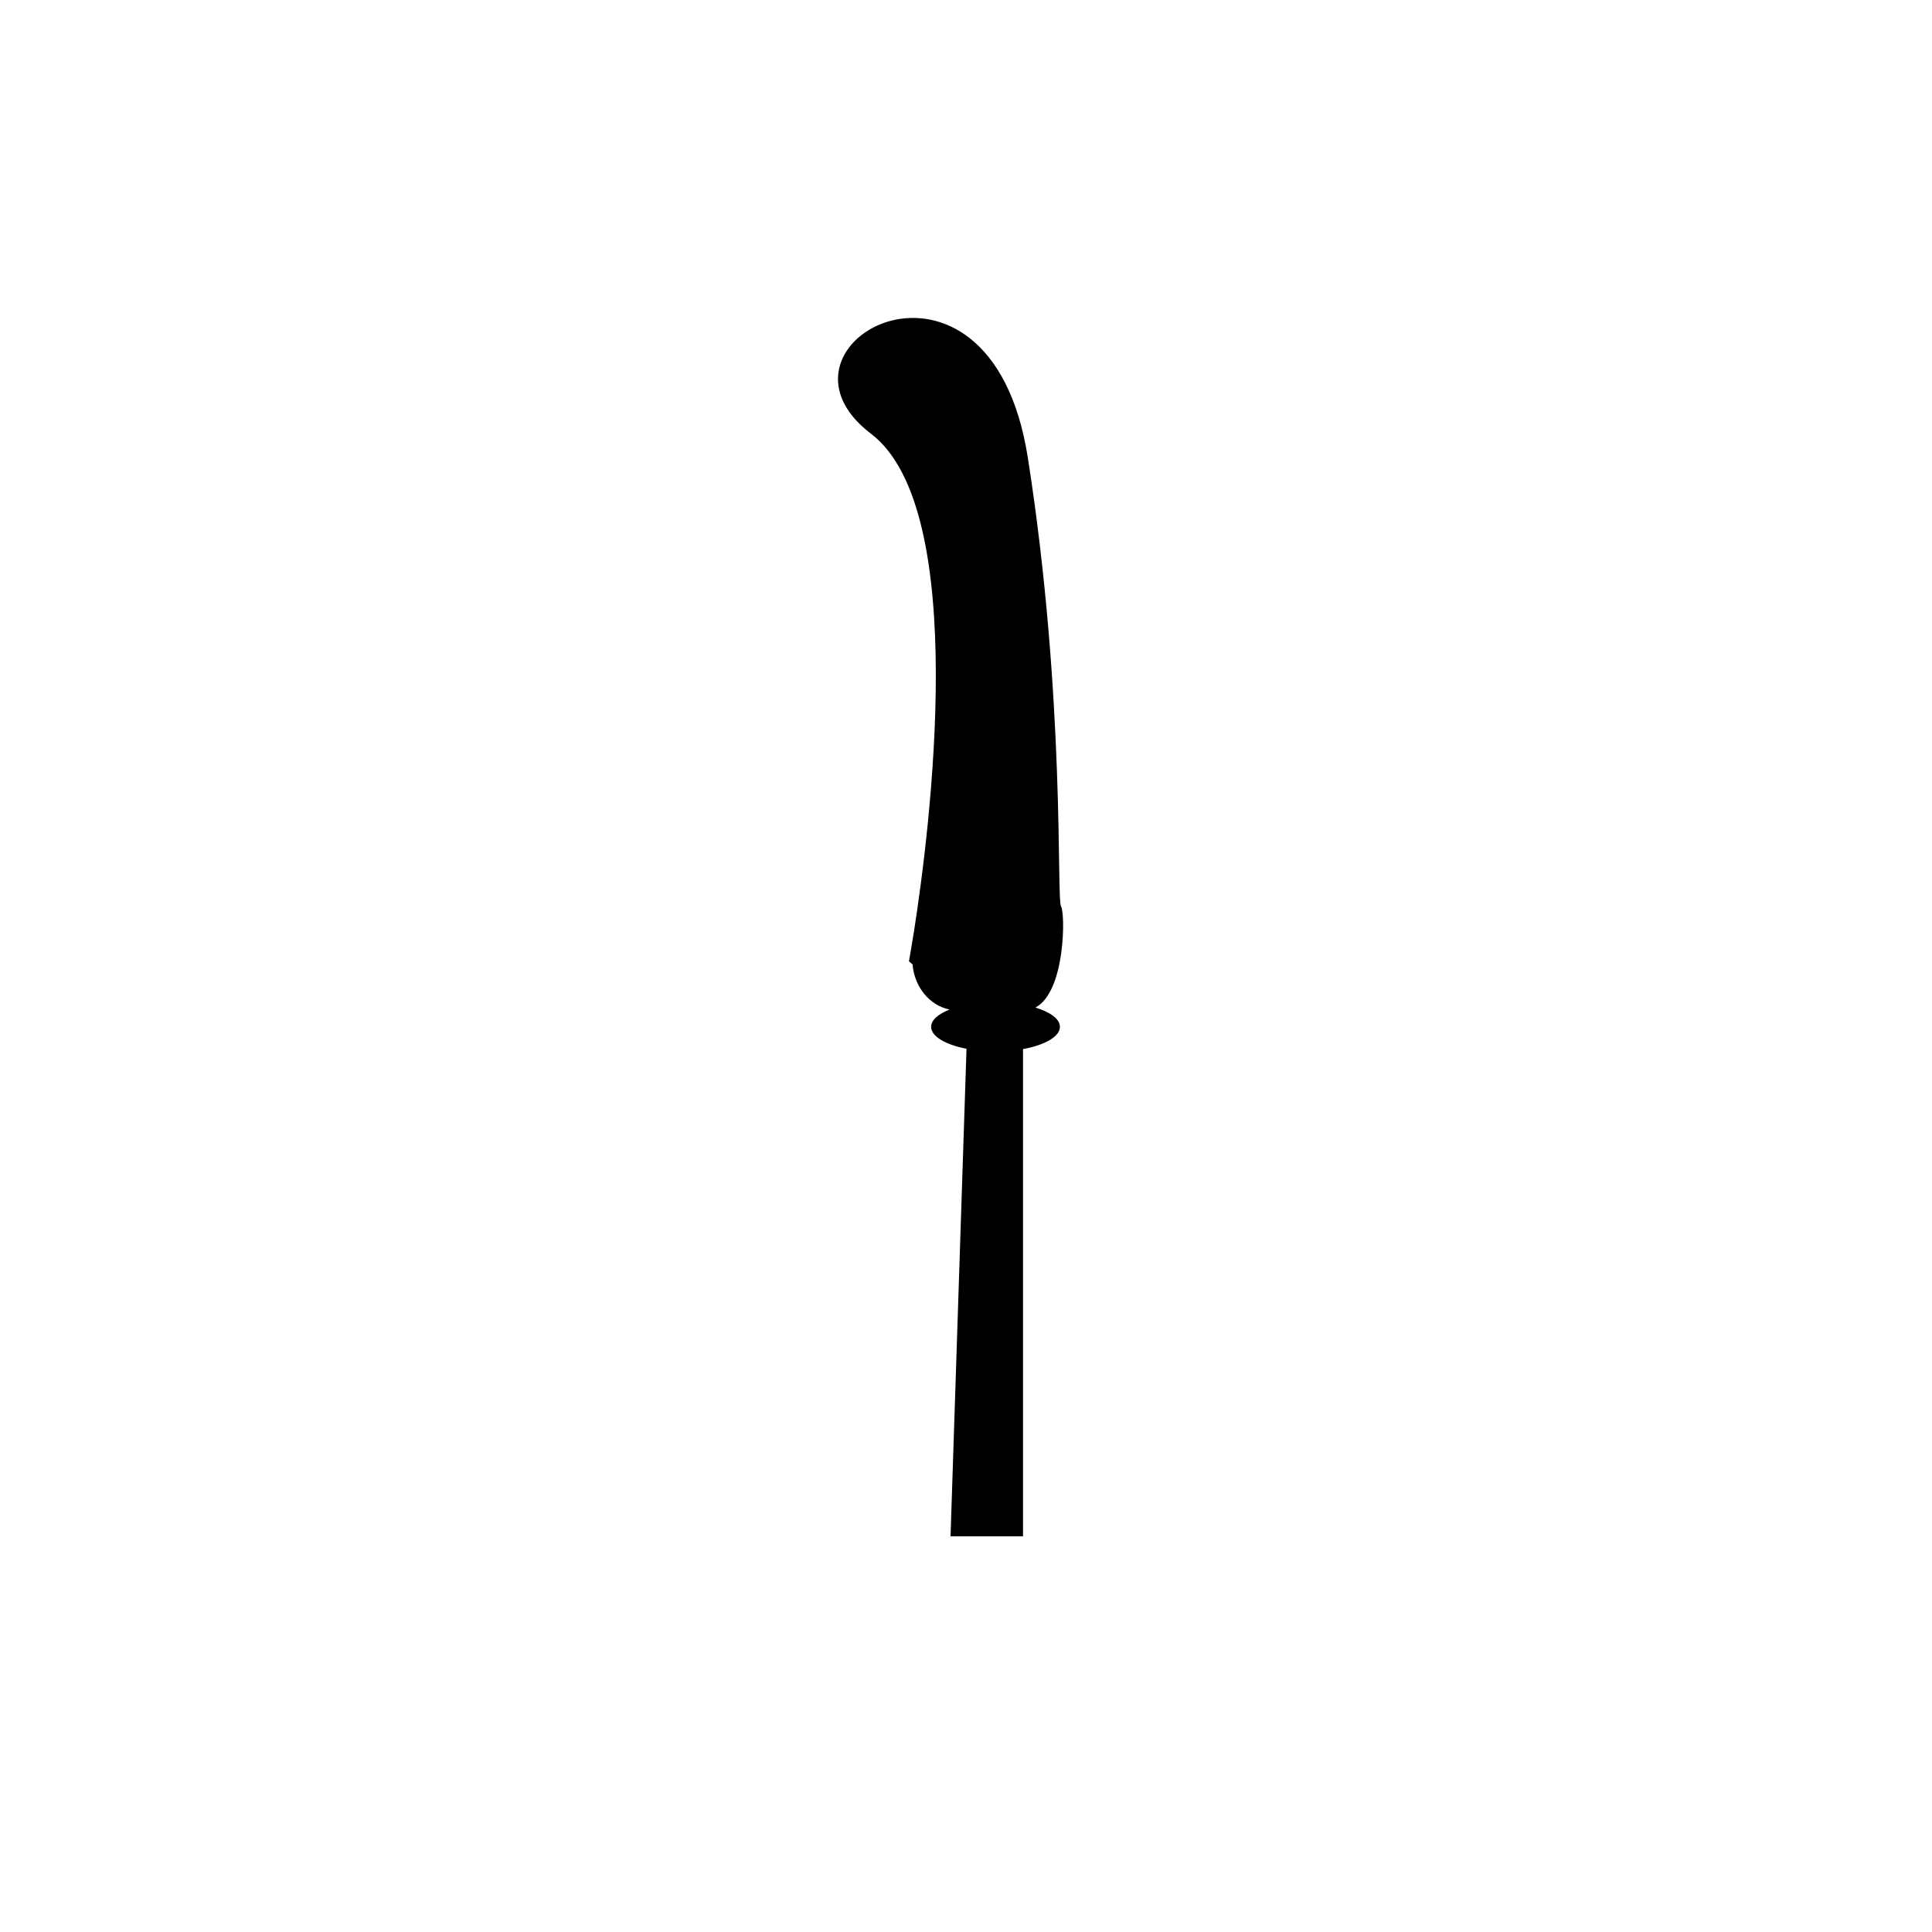 <?xml version="1.0" encoding="UTF-8"?>
<!-- Uploaded to: ICON Repo, www.iconrepo.com, Generator: ICON Repo Mixer Tools -->
<svg fill="#000000" width="800px" height="800px" version="1.1" viewBox="144 144 512 512" xmlns="http://www.w3.org/2000/svg">
 <path d="m418.4 411.01c8.012-4.211 7.91-25.074 6.793-26.793-1.258-1.93 1.258-54.75-8.816-118.98-10.078-64.234-73.051-30.23-41.562-6.297 26.492 20.133 15.547 105.32 11.402 131.87-0.789 5.008-1.336 7.93-1.336 7.93l0.953 0.848c0.508 6 4.523 10.863 9.809 11.957-3.012 1.18-4.883 2.797-4.883 4.574 0 2.551 3.84 4.734 9.375 5.82l-4.231 129.2h19.207v-129.12c5.769-1.055 9.777-3.285 9.777-5.906 0.008-2.074-2.562-3.902-6.488-5.102z"/>
</svg>